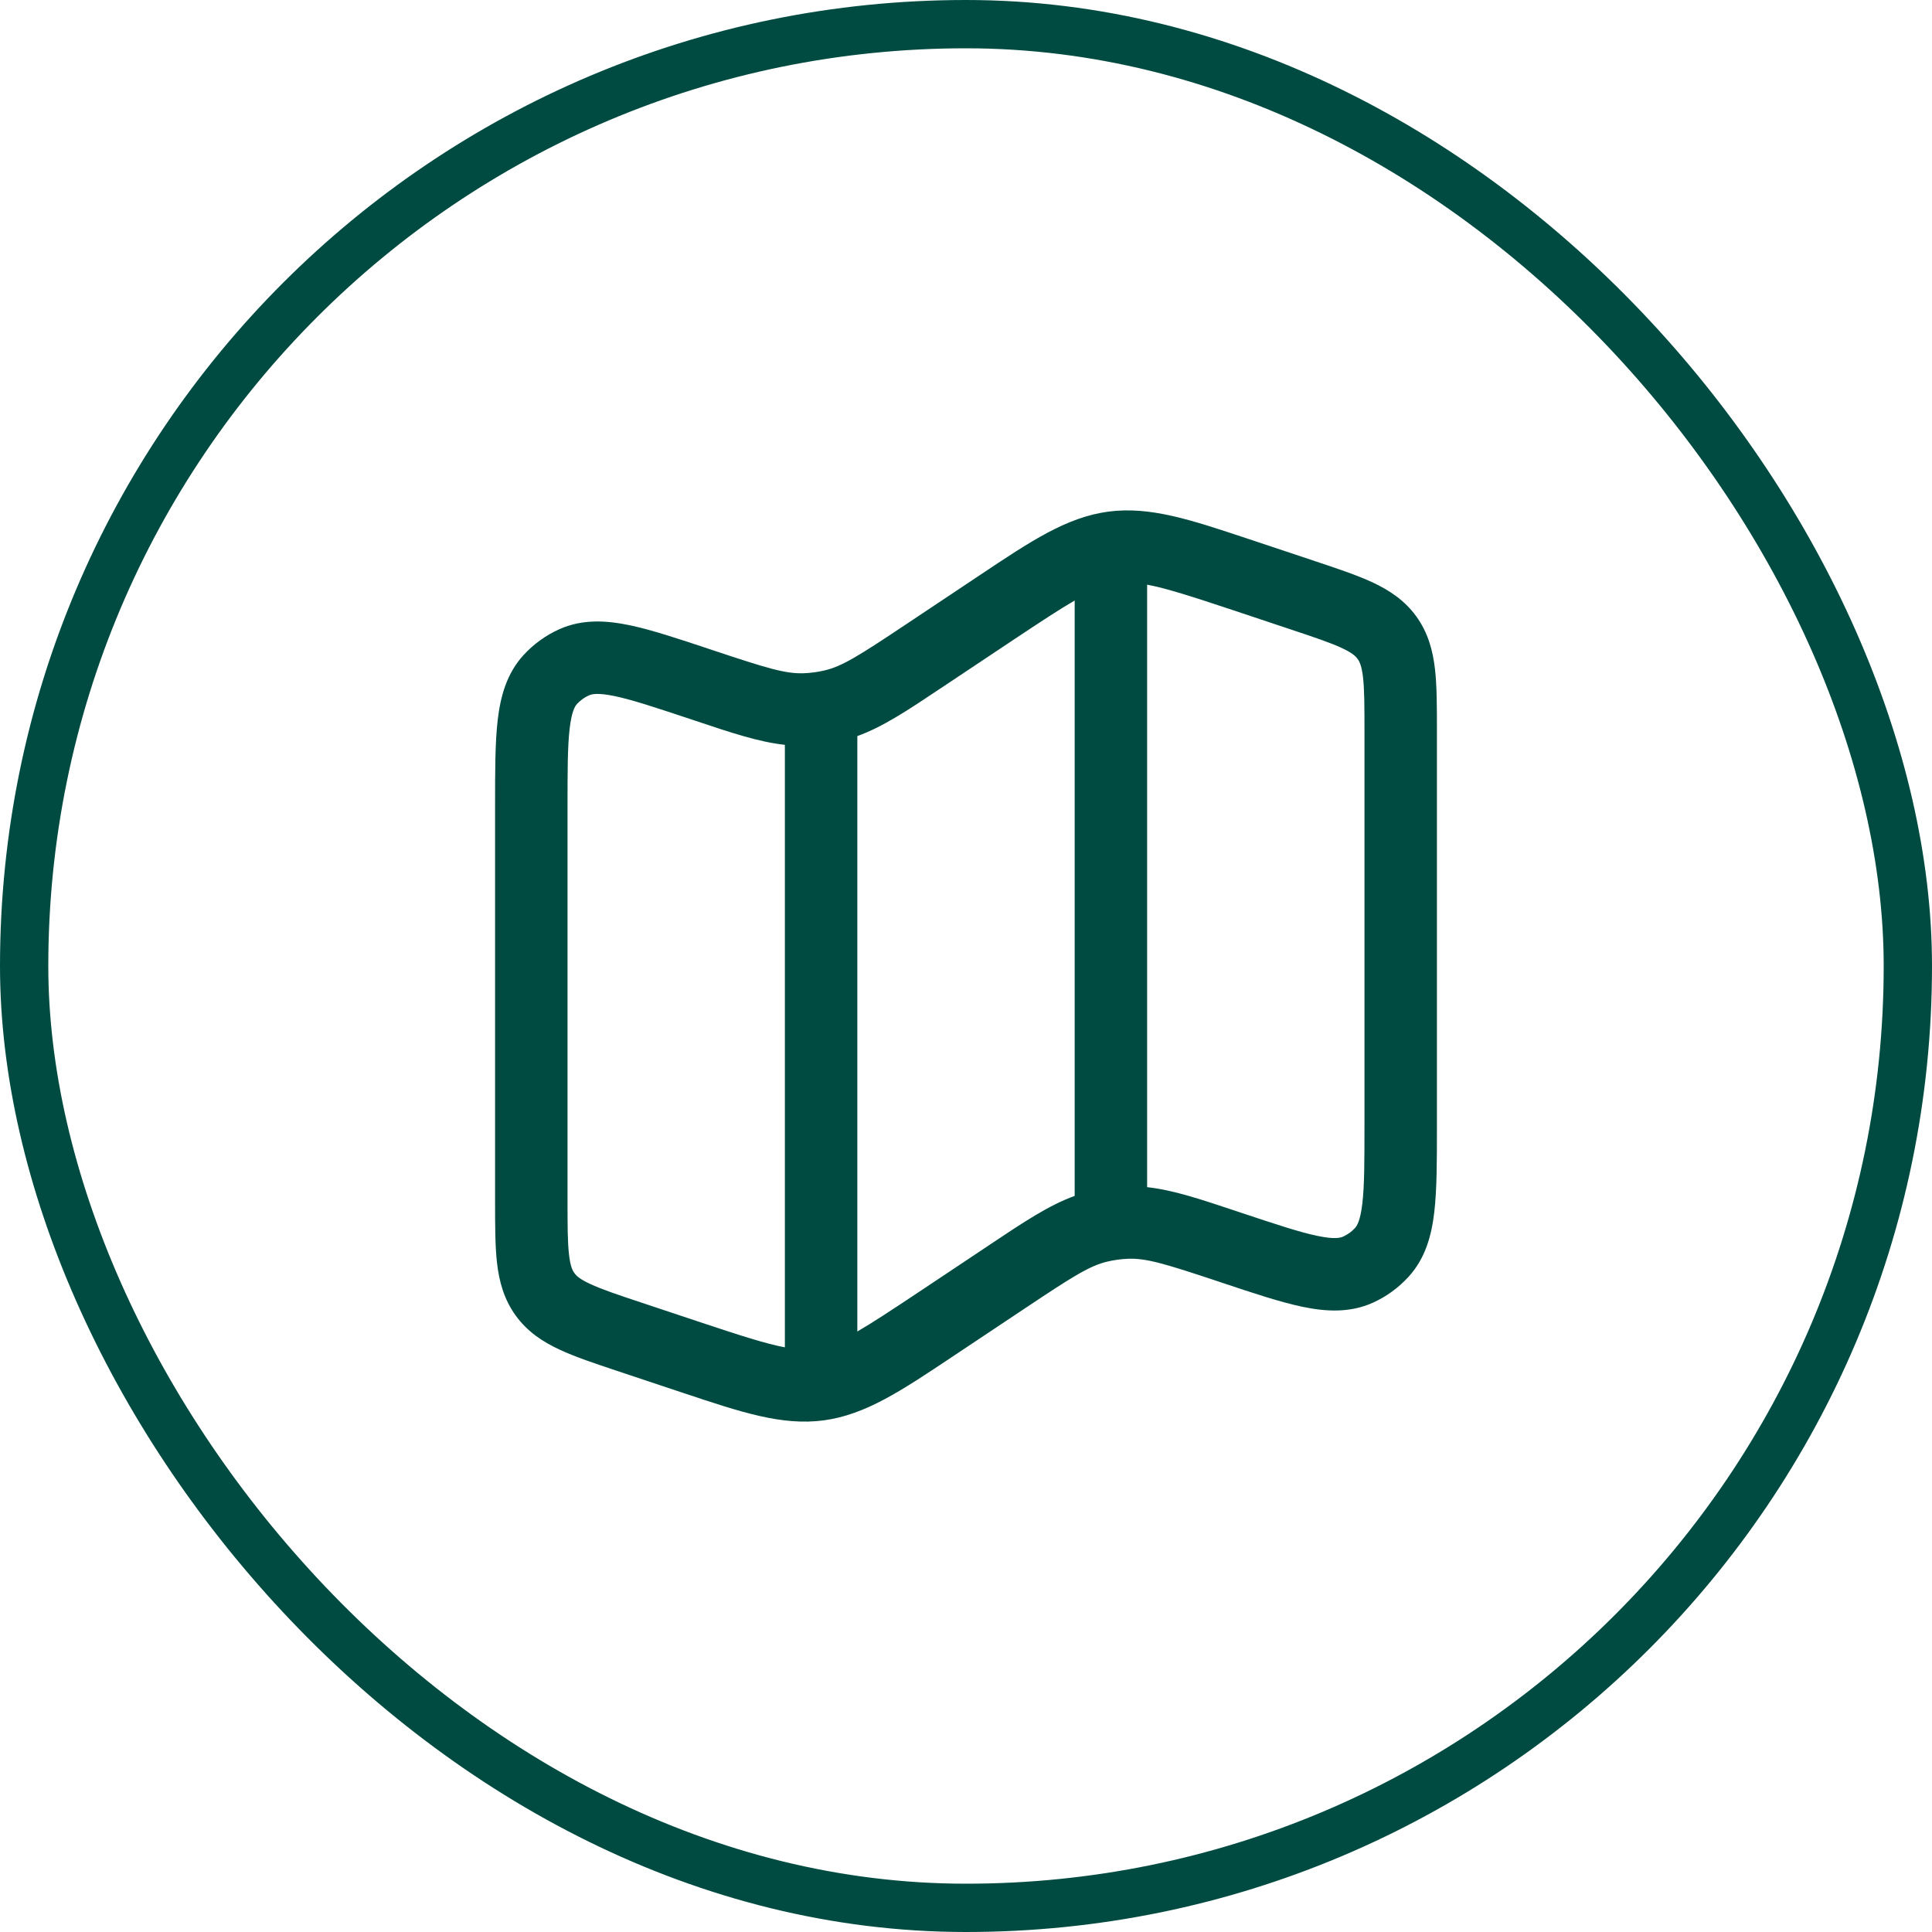 <svg width="40" height="40" viewBox="0 0 40 40" fill="none" xmlns="http://www.w3.org/2000/svg">
<rect x="0.5" y="0.5" width="39" height="39" rx="19.5" stroke="#004B41"/>
<path fill-rule="evenodd" clip-rule="evenodd" d="M25.861 11.163C25.914 11.181 25.967 11.198 26.021 11.216L27.223 11.617C27.686 11.771 28.092 11.907 28.414 12.056C28.762 12.219 29.081 12.427 29.325 12.765C29.569 13.104 29.666 13.473 29.71 13.854C29.75 14.207 29.75 14.635 29.75 15.123V23.335C29.75 24.034 29.75 24.623 29.696 25.089C29.64 25.573 29.514 26.051 29.161 26.436C28.952 26.665 28.698 26.849 28.415 26.975C27.937 27.187 27.444 27.155 26.967 27.056C26.508 26.96 25.949 26.774 25.287 26.553L25.244 26.538C24.123 26.165 23.739 26.049 23.366 26.061C23.218 26.066 23.07 26.086 22.926 26.12C22.563 26.206 22.223 26.419 21.24 27.075L19.858 27.996C19.81 28.028 19.764 28.059 19.717 28.09C18.656 28.798 17.918 29.291 17.055 29.407C16.191 29.522 15.35 29.241 14.139 28.837C14.086 28.819 14.033 28.802 13.979 28.784L12.777 28.383C12.314 28.229 11.908 28.093 11.586 27.943C11.238 27.781 10.919 27.573 10.675 27.234C10.431 26.896 10.334 26.527 10.29 26.146C10.25 25.793 10.25 25.365 10.25 24.877L10.25 16.664C10.25 15.966 10.25 15.377 10.304 14.911C10.36 14.428 10.486 13.949 10.839 13.563C11.048 13.335 11.302 13.151 11.585 13.025C12.063 12.813 12.556 12.845 13.033 12.944C13.492 13.04 14.051 13.226 14.714 13.447L14.756 13.461C15.877 13.835 16.261 13.951 16.634 13.939C16.782 13.934 16.93 13.914 17.074 13.88C17.437 13.794 17.777 13.581 18.76 12.925L20.142 12.004C20.19 11.972 20.236 11.941 20.283 11.91C21.344 11.201 22.082 10.709 22.945 10.593C23.809 10.478 24.651 10.759 25.861 11.163ZM23.75 12.105V24.579C24.286 24.637 24.85 24.826 25.593 25.074C25.634 25.087 25.676 25.101 25.718 25.116C26.435 25.354 26.91 25.512 27.273 25.587C27.629 25.662 27.75 25.628 27.805 25.604C27.899 25.562 27.984 25.501 28.054 25.425C28.094 25.381 28.164 25.276 28.206 24.915C28.249 24.547 28.25 24.046 28.25 23.291V15.162C28.25 14.623 28.249 14.282 28.22 14.024C28.192 13.786 28.148 13.697 28.108 13.643C28.069 13.588 27.999 13.518 27.782 13.417C27.546 13.307 27.223 13.198 26.712 13.028L25.547 12.639C24.66 12.344 24.134 12.176 23.75 12.105ZM22.25 24.76V12.433C21.939 12.613 21.54 12.875 20.974 13.252L19.592 14.173C19.555 14.198 19.518 14.223 19.482 14.246C18.794 14.706 18.281 15.048 17.75 15.24V27.567C18.061 27.387 18.46 27.125 19.026 26.748L20.408 25.827C20.445 25.802 20.482 25.777 20.518 25.753C21.206 25.294 21.719 24.952 22.25 24.76ZM16.25 27.895V15.421C15.714 15.363 15.15 15.174 14.407 14.926C14.366 14.912 14.324 14.899 14.282 14.884C13.565 14.646 13.09 14.488 12.726 14.412C12.371 14.338 12.249 14.372 12.195 14.396C12.101 14.438 12.016 14.499 11.946 14.575C11.906 14.619 11.836 14.724 11.794 15.085C11.751 15.453 11.75 15.954 11.75 16.709V24.838C11.75 25.377 11.751 25.718 11.781 25.976C11.808 26.214 11.852 26.303 11.892 26.357C11.931 26.412 12.001 26.482 12.219 26.583C12.454 26.693 12.777 26.802 13.289 26.972L14.453 27.36C15.34 27.656 15.866 27.824 16.25 27.895Z" fill="#004B41"/>
</svg>

